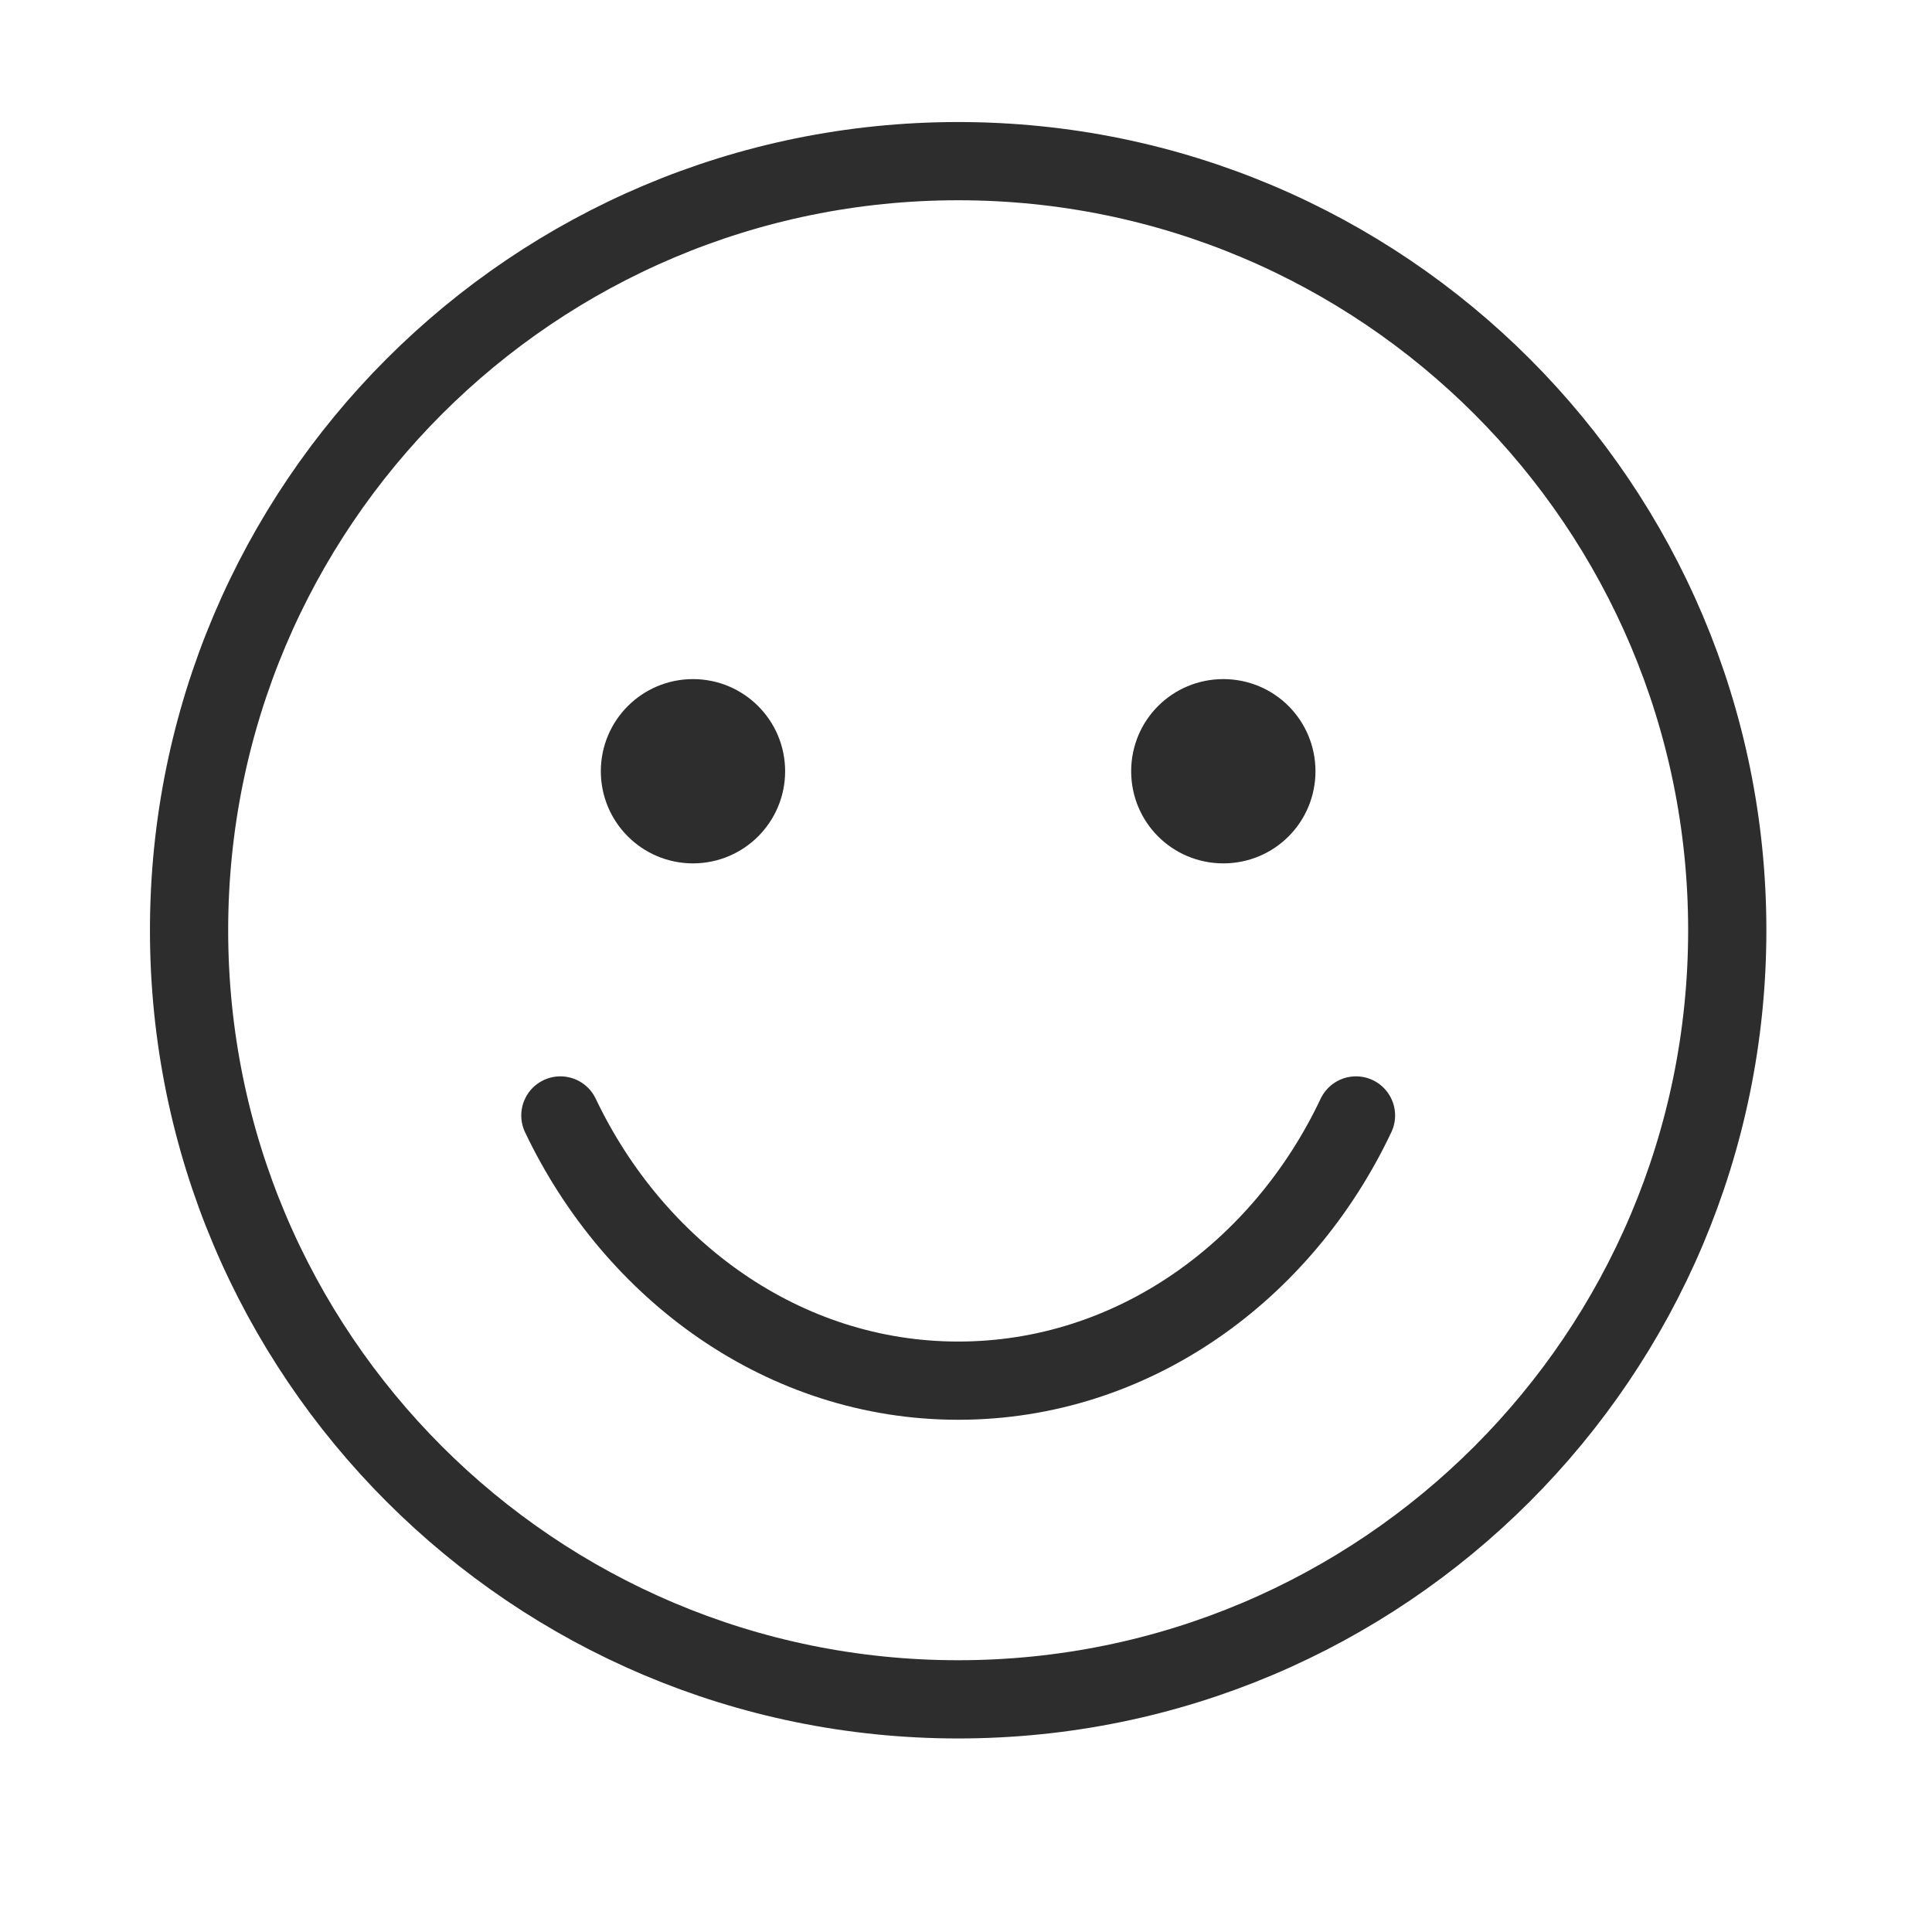 <svg width="78" height="78" viewBox="0 0 78 78" fill="none" xmlns="http://www.w3.org/2000/svg">
<path d="M38.683 68.607C55.832 68.607 69.734 54.705 69.734 37.556C69.734 20.408 55.832 6.506 38.683 6.506C21.535 6.506 7.633 20.408 7.633 37.556C7.633 54.705 21.535 68.607 38.683 68.607Z" stroke="#2D2D2D" stroke-width="3.158" stroke-miterlimit="10" stroke-linecap="round" stroke-linejoin="round"/>
<path d="M54.745 45.034C51.769 51.33 45.73 55.741 38.685 55.741C31.65 55.741 25.611 51.309 22.624 45.034" stroke="#2D2D2D" stroke-width="3.158" stroke-miterlimit="10" stroke-linecap="round" stroke-linejoin="round"/>
<path d="M27.977 33.278C29.16 33.278 30.119 32.32 30.119 31.137C30.119 29.954 29.16 28.996 27.977 28.996C26.795 28.996 25.836 29.954 25.836 31.137C25.836 32.32 26.795 33.278 27.977 33.278Z" fill="#2D2D2D" stroke="#2D2D2D" stroke-width="3.158" stroke-miterlimit="10" stroke-linecap="round" stroke-linejoin="round"/>
<path d="M51.53 31.137C51.53 32.325 50.577 33.278 49.389 33.278C48.2 33.278 47.247 32.325 47.247 31.137C47.247 29.948 48.2 28.996 49.389 28.996C50.577 28.996 51.53 29.948 51.53 31.137Z" fill="#2D2D2D" stroke="#2D2D2D" stroke-width="3.158" stroke-miterlimit="10" stroke-linecap="round" stroke-linejoin="round"/>
</svg>
